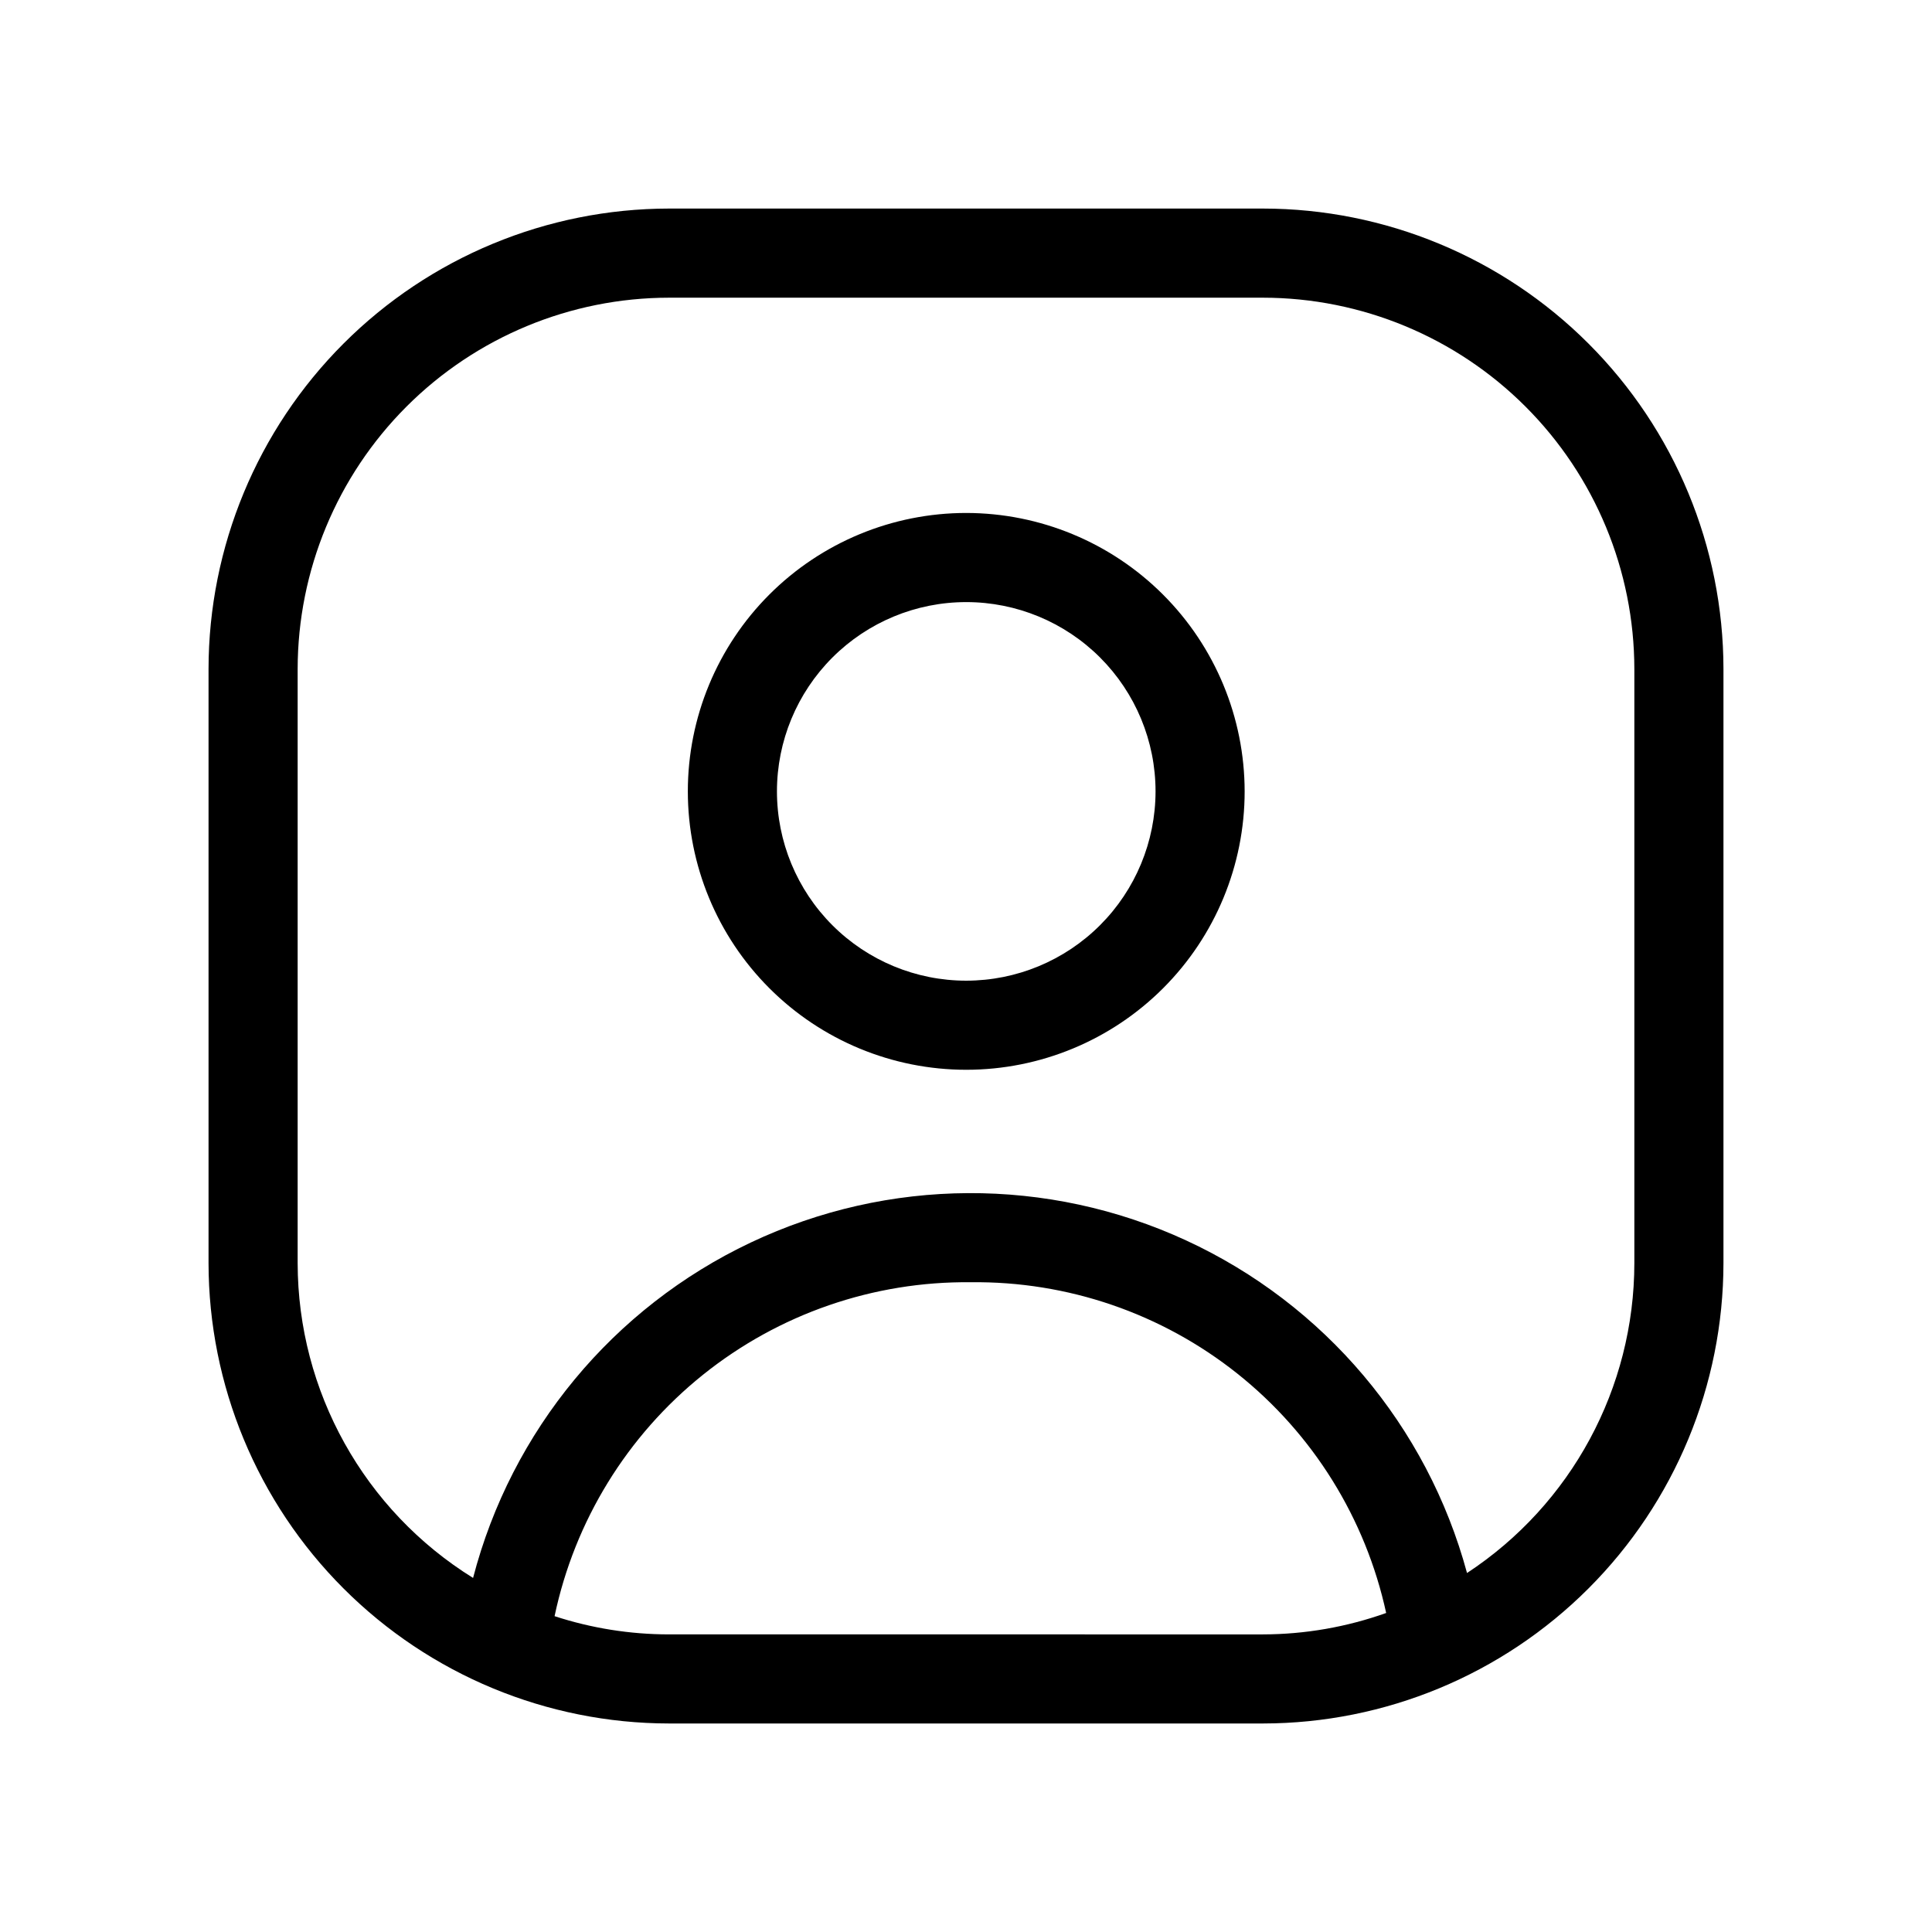 <?xml version="1.0" encoding="UTF-8"?>
<!-- Uploaded to: SVG Repo, www.svgrepo.com, Generator: SVG Repo Mixer Tools -->
<svg fill="#000000" width="800px" height="800px" version="1.1" viewBox="144 144 512 512" xmlns="http://www.w3.org/2000/svg">
 <path d="m400.06 279.94c-19.566 0.004-38.332 7.777-52.168 21.613-13.836 13.836-21.609 32.602-21.609 52.172 0.004 19.566 7.773 38.332 21.613 52.168 13.836 13.836 32.602 21.609 52.168 21.609s38.336-7.773 52.172-21.609c13.836-13.836 21.609-32.602 21.609-52.168-0.02-19.562-7.797-38.32-21.633-52.152-13.832-13.832-32.59-21.613-52.152-21.633zm0 123.95c-13.305 0-26.062-5.285-35.469-14.695-9.406-9.406-14.691-22.168-14.691-35.473s5.289-26.062 14.695-35.469c9.41-9.41 22.168-14.691 35.473-14.691 13.305 0 26.066 5.289 35.473 14.695 9.406 9.41 14.691 22.168 14.691 35.473-0.016 13.301-5.305 26.055-14.711 35.457-9.406 9.406-22.16 14.695-35.461 14.703zm78.66-204.62h-157.44c-32.348 0.035-63.363 12.902-86.238 35.777s-35.742 53.891-35.777 86.238v157.44c0.035 32.352 12.902 63.363 35.777 86.238s53.891 35.742 86.238 35.777h157.44c32.352-0.035 63.363-12.902 86.238-35.777s35.742-53.887 35.777-86.238v-157.44c-0.035-32.348-12.902-63.363-35.777-86.238s-53.887-35.742-86.238-35.777zm-157.44 377.86c-10.293-0.004-20.523-1.633-30.312-4.828 5.316-25.227 19.211-47.836 39.32-63.969 20.113-16.137 45.191-24.805 70.973-24.527 25.641-0.309 50.598 8.246 70.656 24.219 20.059 15.969 33.984 38.375 39.43 63.43-10.473 3.734-21.508 5.656-32.625 5.676zm255.84-98.398c-0.02 33.094-16.684 63.961-44.344 82.133-10.539-38.957-37.805-71.238-74.453-88.145-36.645-16.906-78.898-16.695-115.38 0.57-36.477 17.27-63.422 49.82-73.574 88.879-28.871-17.914-46.449-49.461-46.488-83.438v-157.44c0.027-26.086 10.406-51.098 28.852-69.547 18.449-18.445 43.461-28.824 69.547-28.852h157.44c26.09 0.027 51.102 10.406 69.547 28.852 18.449 18.449 28.824 43.461 28.852 69.547z"/>
</svg>